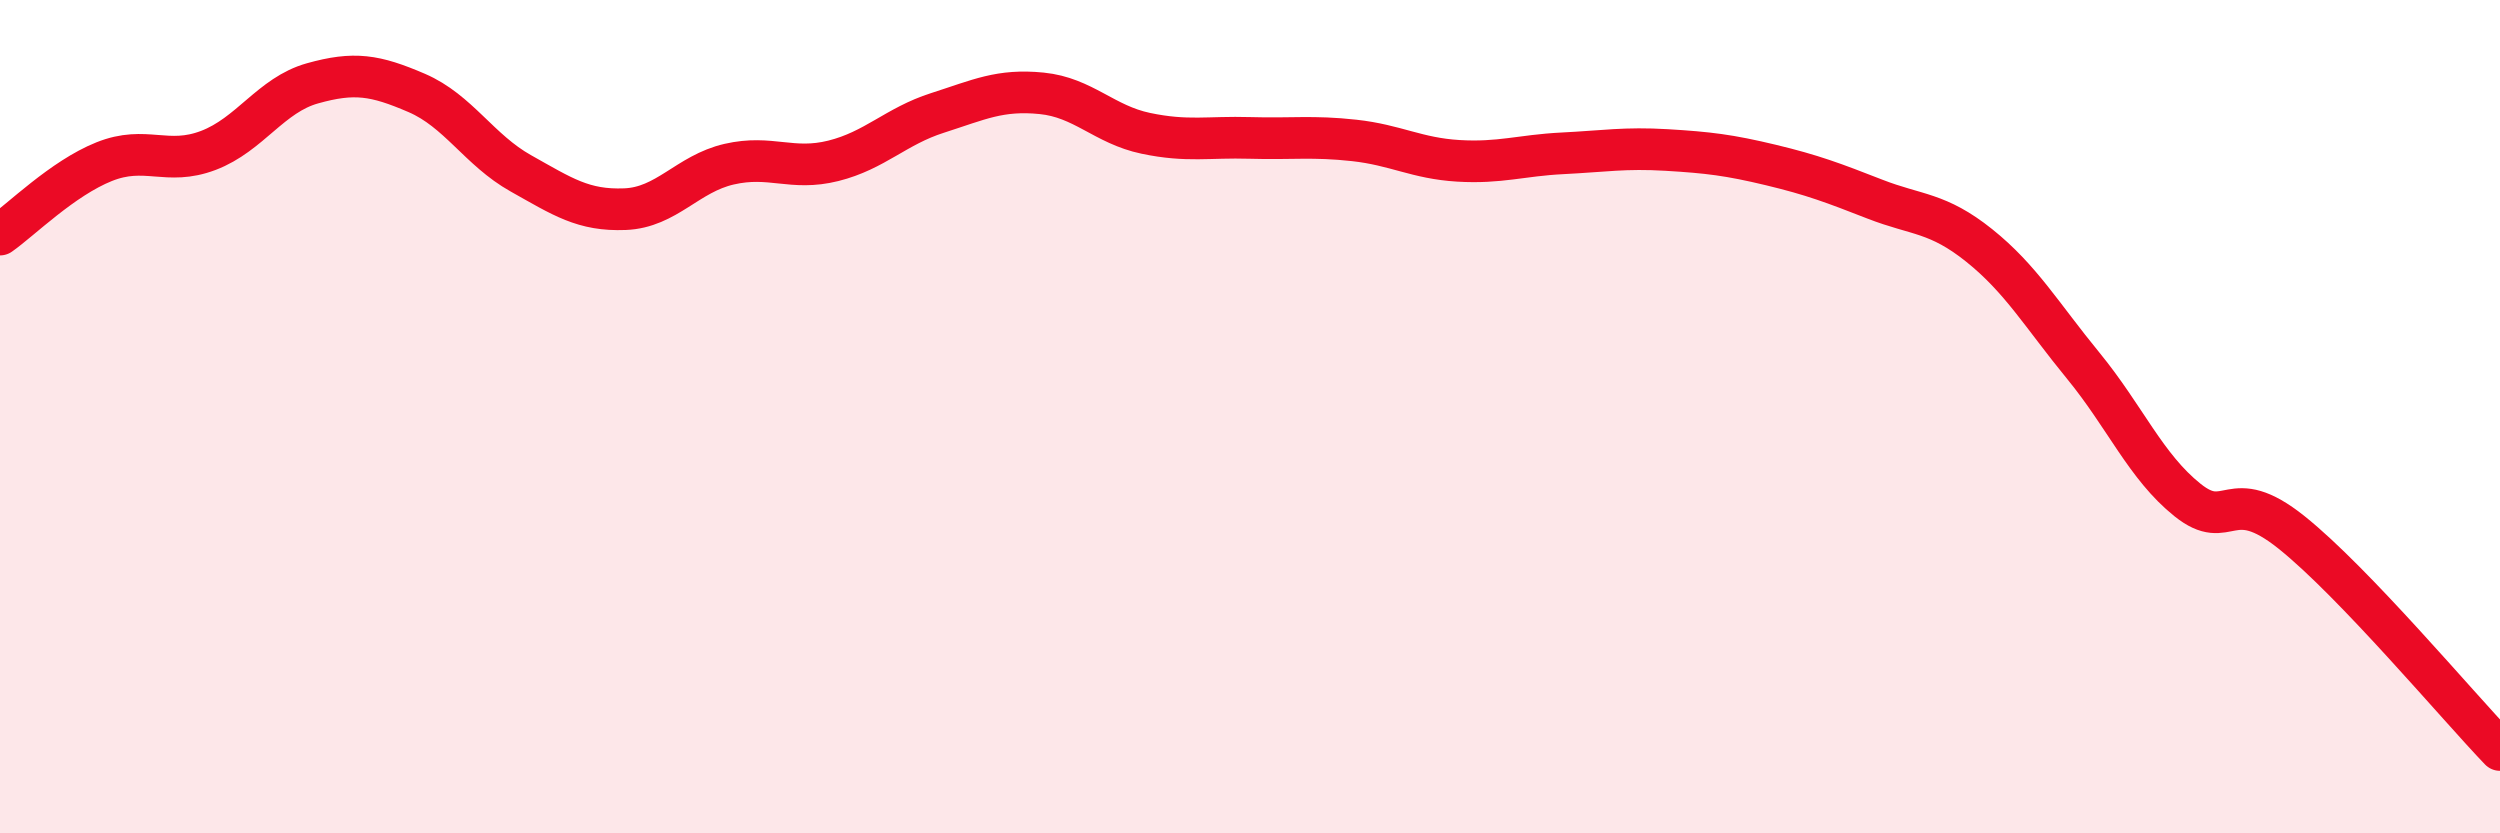 
    <svg width="60" height="20" viewBox="0 0 60 20" xmlns="http://www.w3.org/2000/svg">
      <path
        d="M 0,5.63 C 0.5,5.28 1.5,4.28 2.5,3.88 C 3.5,3.48 4,3.99 5,3.61 C 6,3.23 6.5,2.28 7.5,2 C 8.5,1.72 9,1.8 10,2.23 C 11,2.66 11.5,3.6 12.5,4.16 C 13.5,4.72 14,5.06 15,5.02 C 16,4.98 16.5,4.17 17.5,3.94 C 18.5,3.71 19,4.11 20,3.86 C 21,3.61 21.5,3.03 22.5,2.71 C 23.5,2.39 24,2.14 25,2.24 C 26,2.34 26.5,2.99 27.5,3.2 C 28.5,3.41 29,3.28 30,3.31 C 31,3.34 31.5,3.26 32.5,3.37 C 33.5,3.48 34,3.8 35,3.86 C 36,3.92 36.5,3.73 37.5,3.68 C 38.5,3.63 39,3.54 40,3.6 C 41,3.66 41.5,3.72 42.5,3.96 C 43.5,4.2 44,4.39 45,4.78 C 46,5.17 46.5,5.09 47.5,5.89 C 48.5,6.69 49,7.56 50,8.78 C 51,10 51.5,11.2 52.5,12 C 53.5,12.8 53.5,11.58 55,12.78 C 56.5,13.98 59,16.96 60,18L60 20L0 20Z"
        fill="#EB0A25"
        opacity="0.1"
        stroke-linecap="round"
        stroke-linejoin="round"
      />
      <path
        d="M 0,5.63 C 0.5,5.28 1.5,4.28 2.5,3.88 C 3.5,3.48 4,3.99 5,3.61 C 6,3.23 6.5,2.28 7.5,2 C 8.5,1.72 9,1.8 10,2.23 C 11,2.66 11.5,3.6 12.5,4.16 C 13.5,4.72 14,5.06 15,5.02 C 16,4.98 16.5,4.17 17.5,3.94 C 18.5,3.71 19,4.11 20,3.86 C 21,3.61 21.5,3.03 22.5,2.71 C 23.5,2.39 24,2.14 25,2.24 C 26,2.34 26.5,2.99 27.5,3.2 C 28.5,3.41 29,3.28 30,3.31 C 31,3.34 31.5,3.26 32.5,3.37 C 33.5,3.48 34,3.8 35,3.86 C 36,3.92 36.5,3.73 37.5,3.68 C 38.5,3.63 39,3.54 40,3.6 C 41,3.66 41.5,3.72 42.5,3.96 C 43.5,4.2 44,4.39 45,4.78 C 46,5.17 46.5,5.09 47.5,5.89 C 48.5,6.69 49,7.56 50,8.78 C 51,10 51.5,11.2 52.5,12 C 53.5,12.8 53.5,11.58 55,12.78 C 56.5,13.98 59,16.96 60,18"
        stroke="#EB0A25"
        stroke-width="1"
        fill="none"
        stroke-linecap="round"
        stroke-linejoin="round"
      />
    </svg>
  